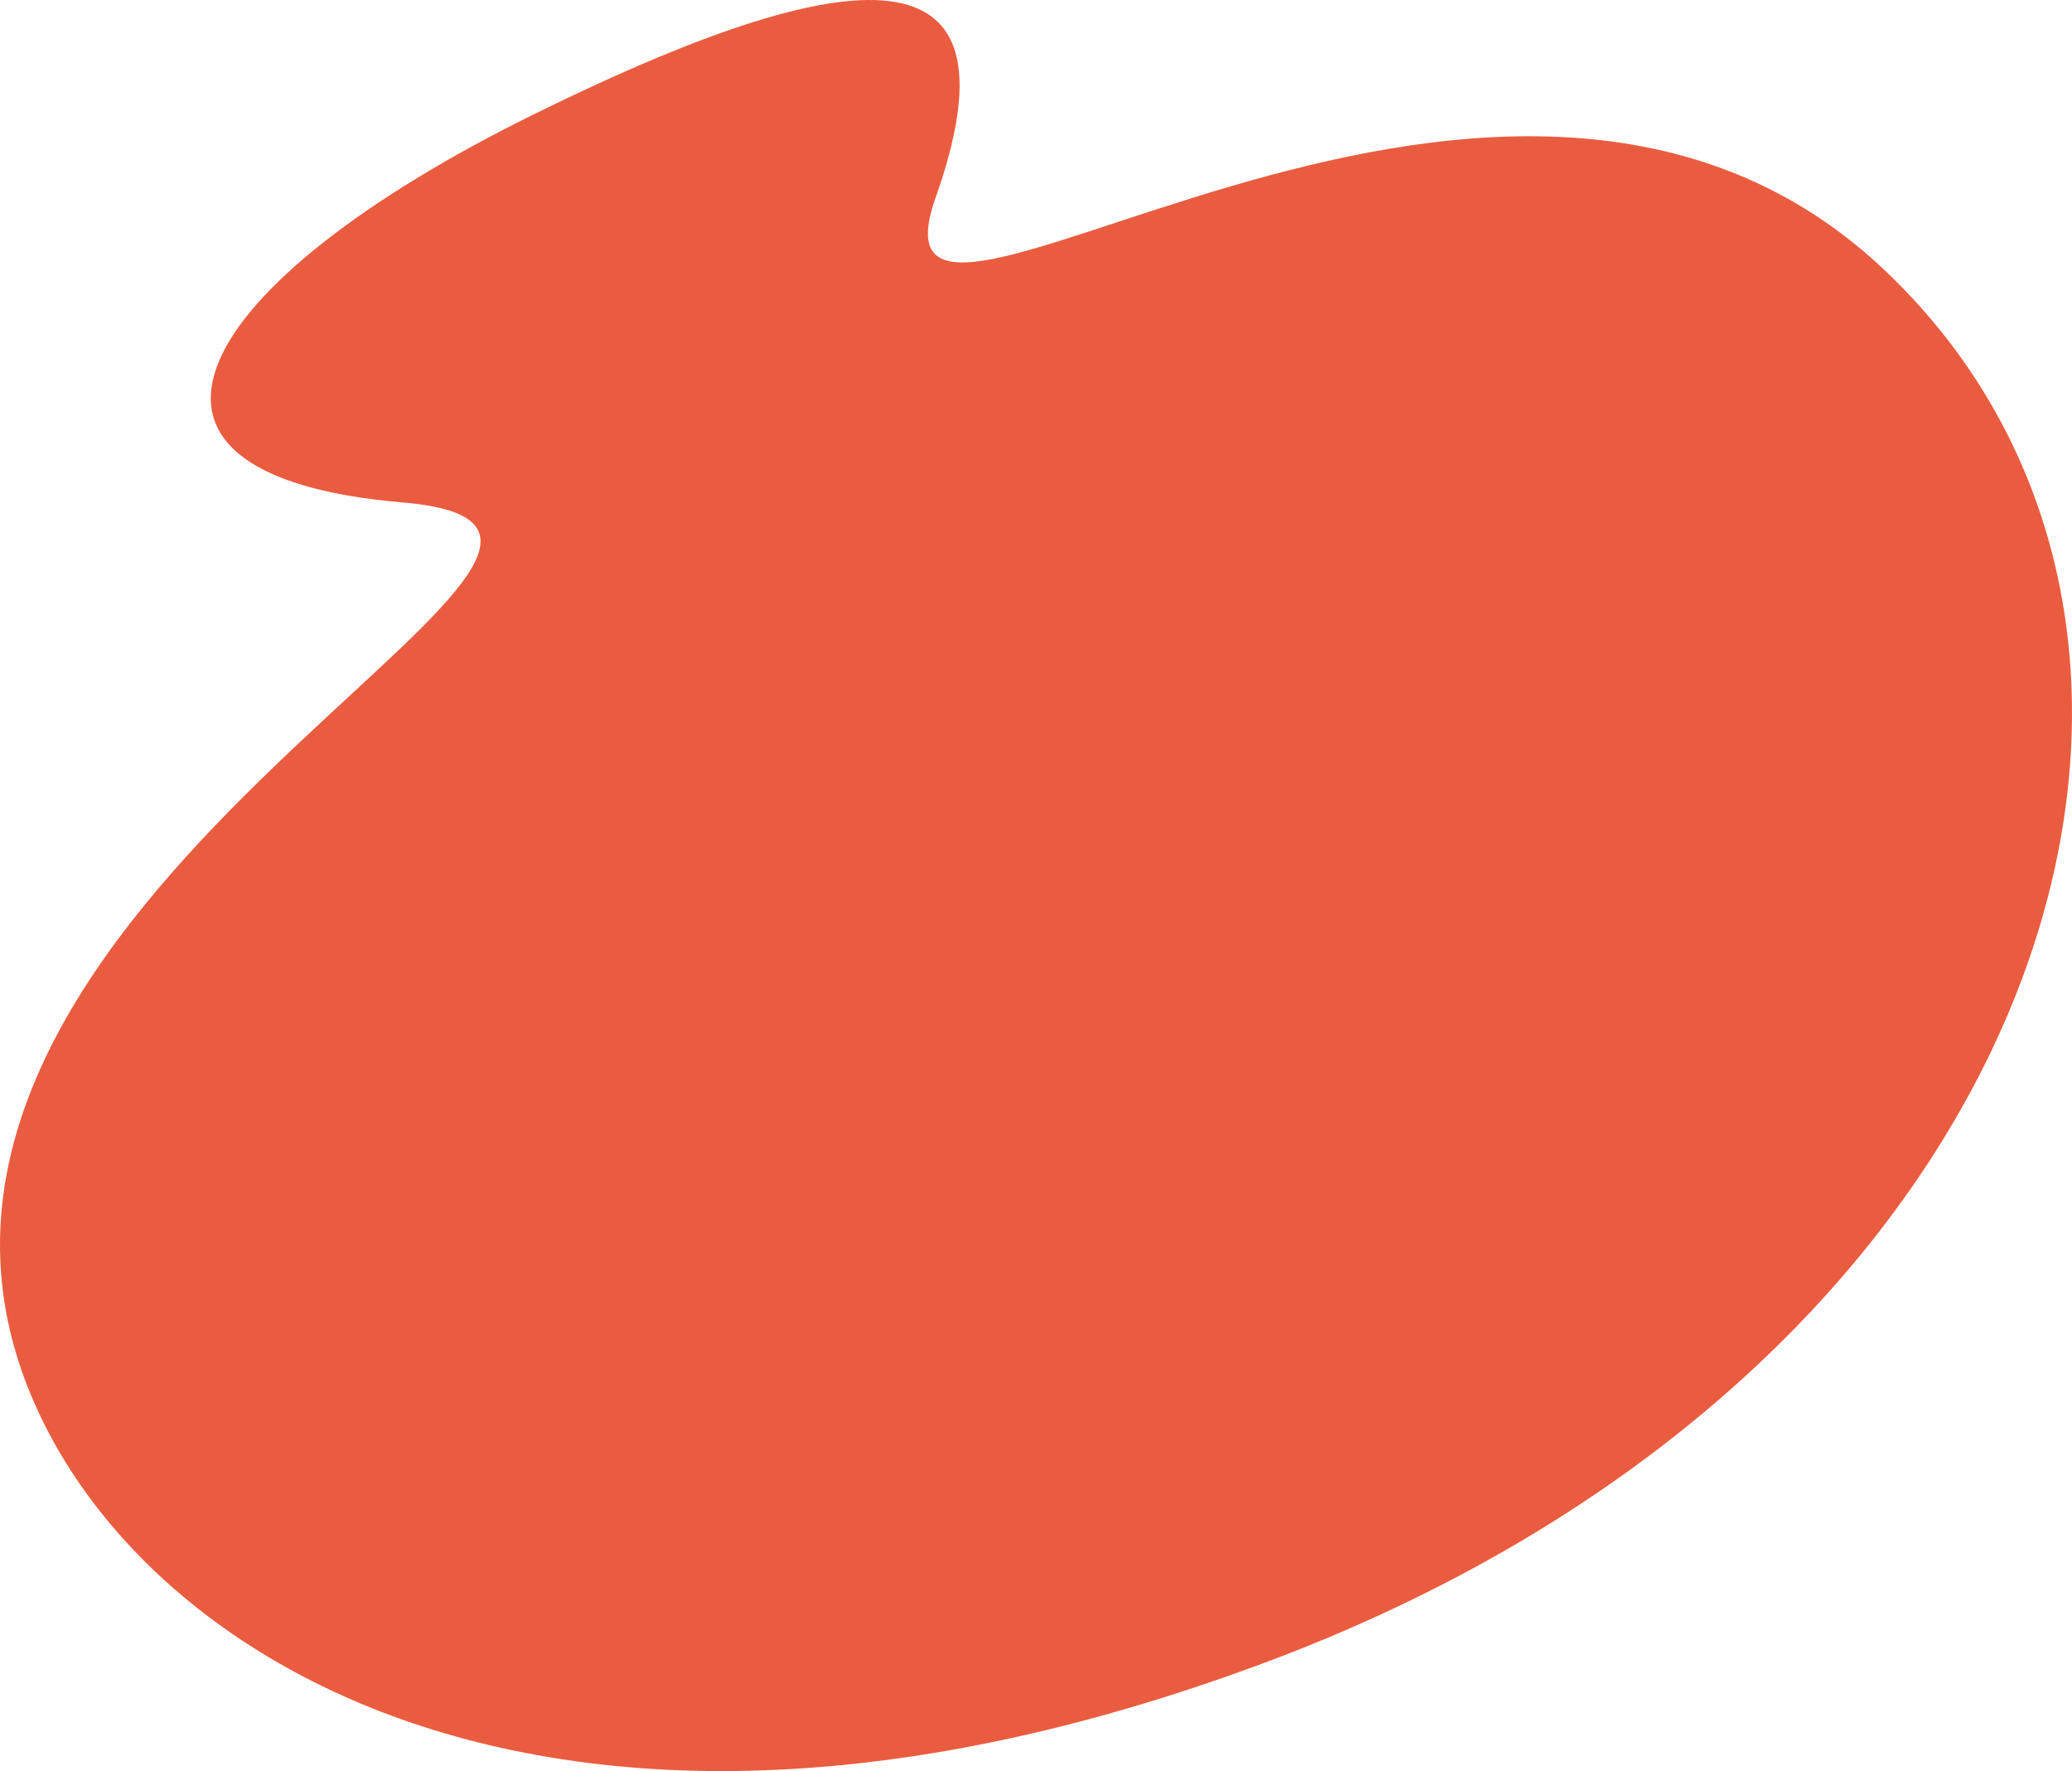 <?xml version="1.0" encoding="UTF-8"?> <svg xmlns="http://www.w3.org/2000/svg" width="682" height="583" viewBox="0 0 682 583" fill="none"><path d="M619.679 88.331C491.469 -32.059 279.922 144.357 307.946 65.083C335.969 -14.192 288.981 -18.153 175.952 37.507C62.923 93.166 26.401 156.394 132.562 165.399C238.724 174.404 -20.836 279.876 1.353 427.96C16.111 526.719 160.359 643.833 418.694 546.416C677.021 448.783 747.889 208.721 619.679 88.331Z" fill="#EA5C3F"></path></svg> 